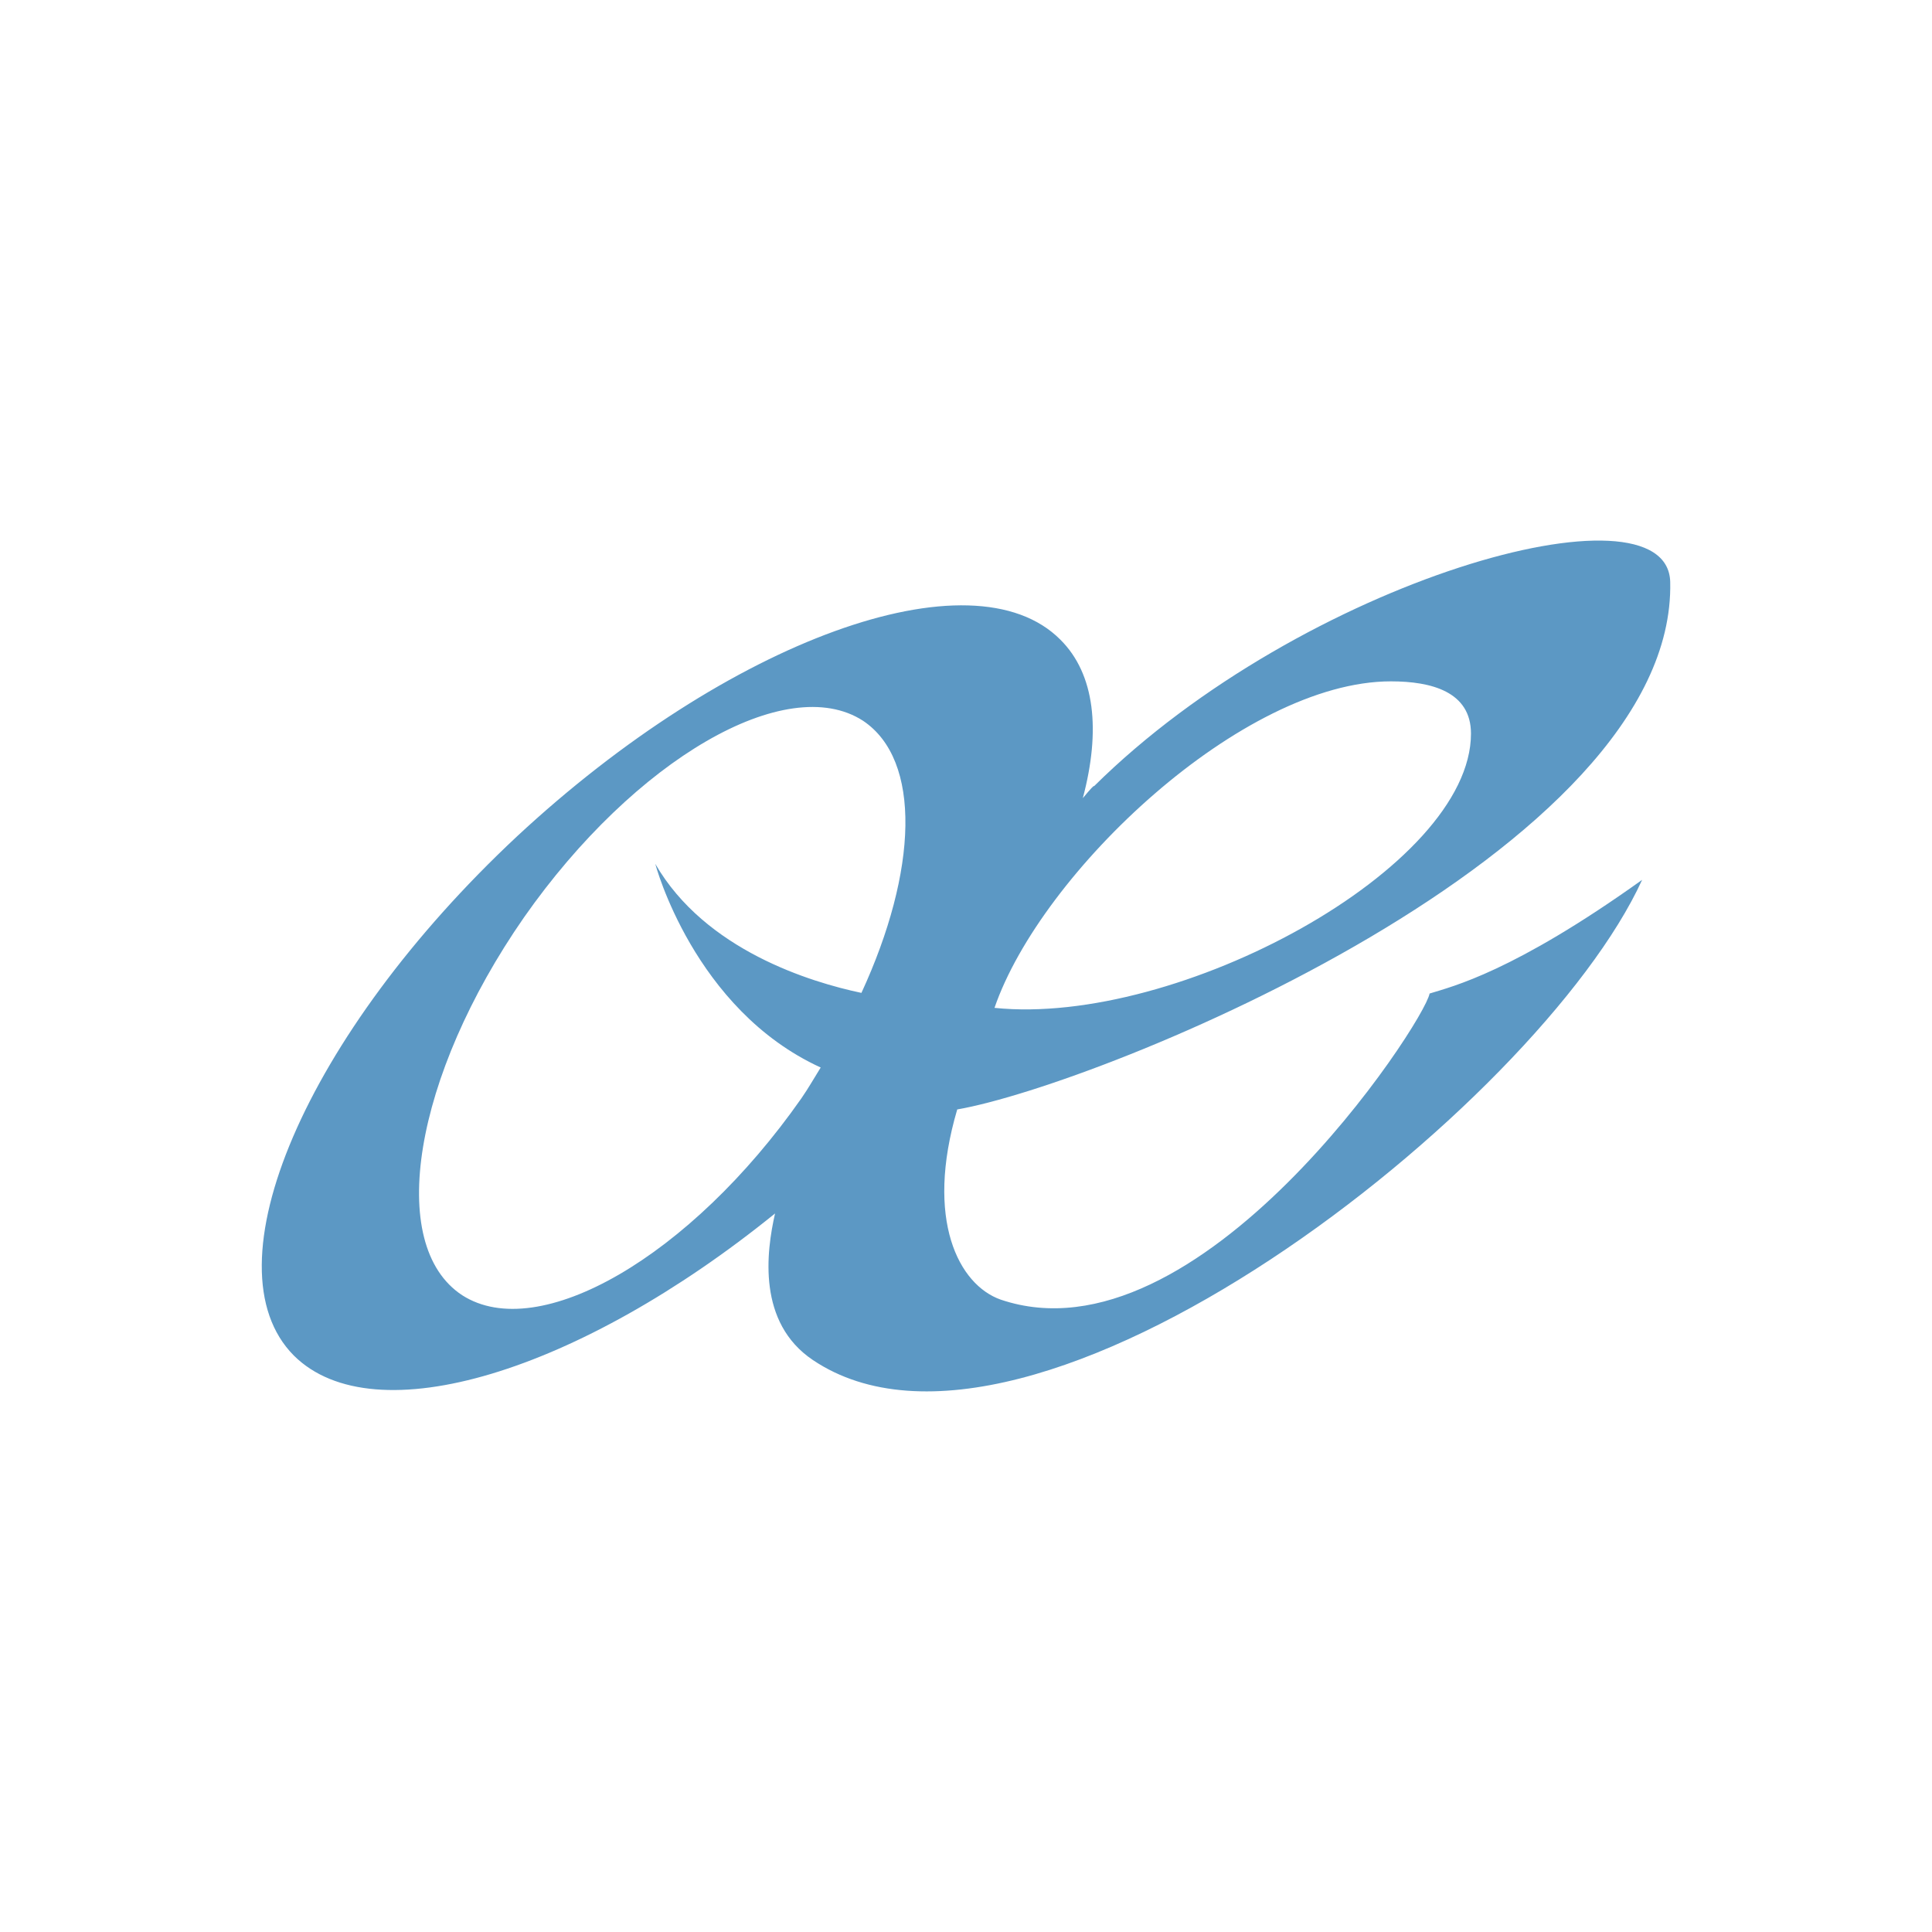 <?xml version="1.0" encoding="iso-8859-1"?>
<!-- Generator: Adobe Illustrator 16.0.0, SVG Export Plug-In . SVG Version: 6.00 Build 0)  -->
<!DOCTYPE svg PUBLIC "-//W3C//DTD SVG 1.1//EN" "http://www.w3.org/Graphics/SVG/1.1/DTD/svg11.dtd">
<svg version="1.1" xmlns="http://www.w3.org/2000/svg" xmlns:xlink="http://www.w3.org/1999/xlink" x="0px" y="0px" width="24px"
	 height="24px" viewBox="0 0 24 24" style="enable-background:new 0 0 24 24;" xml:space="preserve">
<g id="UX-ISO">
	<g>
		<path style="fill-rule:evenodd;clip-rule:evenodd;fill:#5C98C4;" d="M12.43,16.144c-0.518-0.183-0.944-0.988-0.539-2.362
			c1.785-0.31,8.933-3.207,8.857-6.553c-0.033-1.294-4.563-0.033-7.16,2.54c0.011-0.025-0.041,0.03-0.137,0.146
			c0.224-0.839,0.152-1.54-0.278-1.968c-1.093-1.101-4.125,0-6.753,2.445c-2.627,2.457-3.864,5.346-2.77,6.447
			c0.999,0.993,3.551,0.201,5.978-1.765c-0.109,0.477-0.222,1.356,0.47,1.821c2.704,1.817,9.018-3.157,10.301-5.965
			c-1.601,1.145-2.356,1.324-2.64,1.412C17.693,12.711,14.89,16.979,12.43,16.144z M17.278,8.464c0.503,0,0.995,0.128,0.995,0.649
			c0,1.672-3.646,3.642-5.919,3.407C12.933,10.836,15.438,8.464,17.278,8.464z M5.742,16.09c-0.952-0.624-0.601-2.724,0.766-4.692
			C7.885,9.43,9.77,8.34,10.72,8.953c0.732,0.488,0.68,1.867-0.019,3.381c-0.626-0.132-1.94-0.528-2.561-1.603
			c0,0,0.478,1.809,2.055,2.53c-0.08,0.128-0.152,0.256-0.24,0.383C8.578,15.611,6.693,16.7,5.742,16.09z"/>
	</g>
</g>
<g id="Layer_1">
</g>
</svg>
